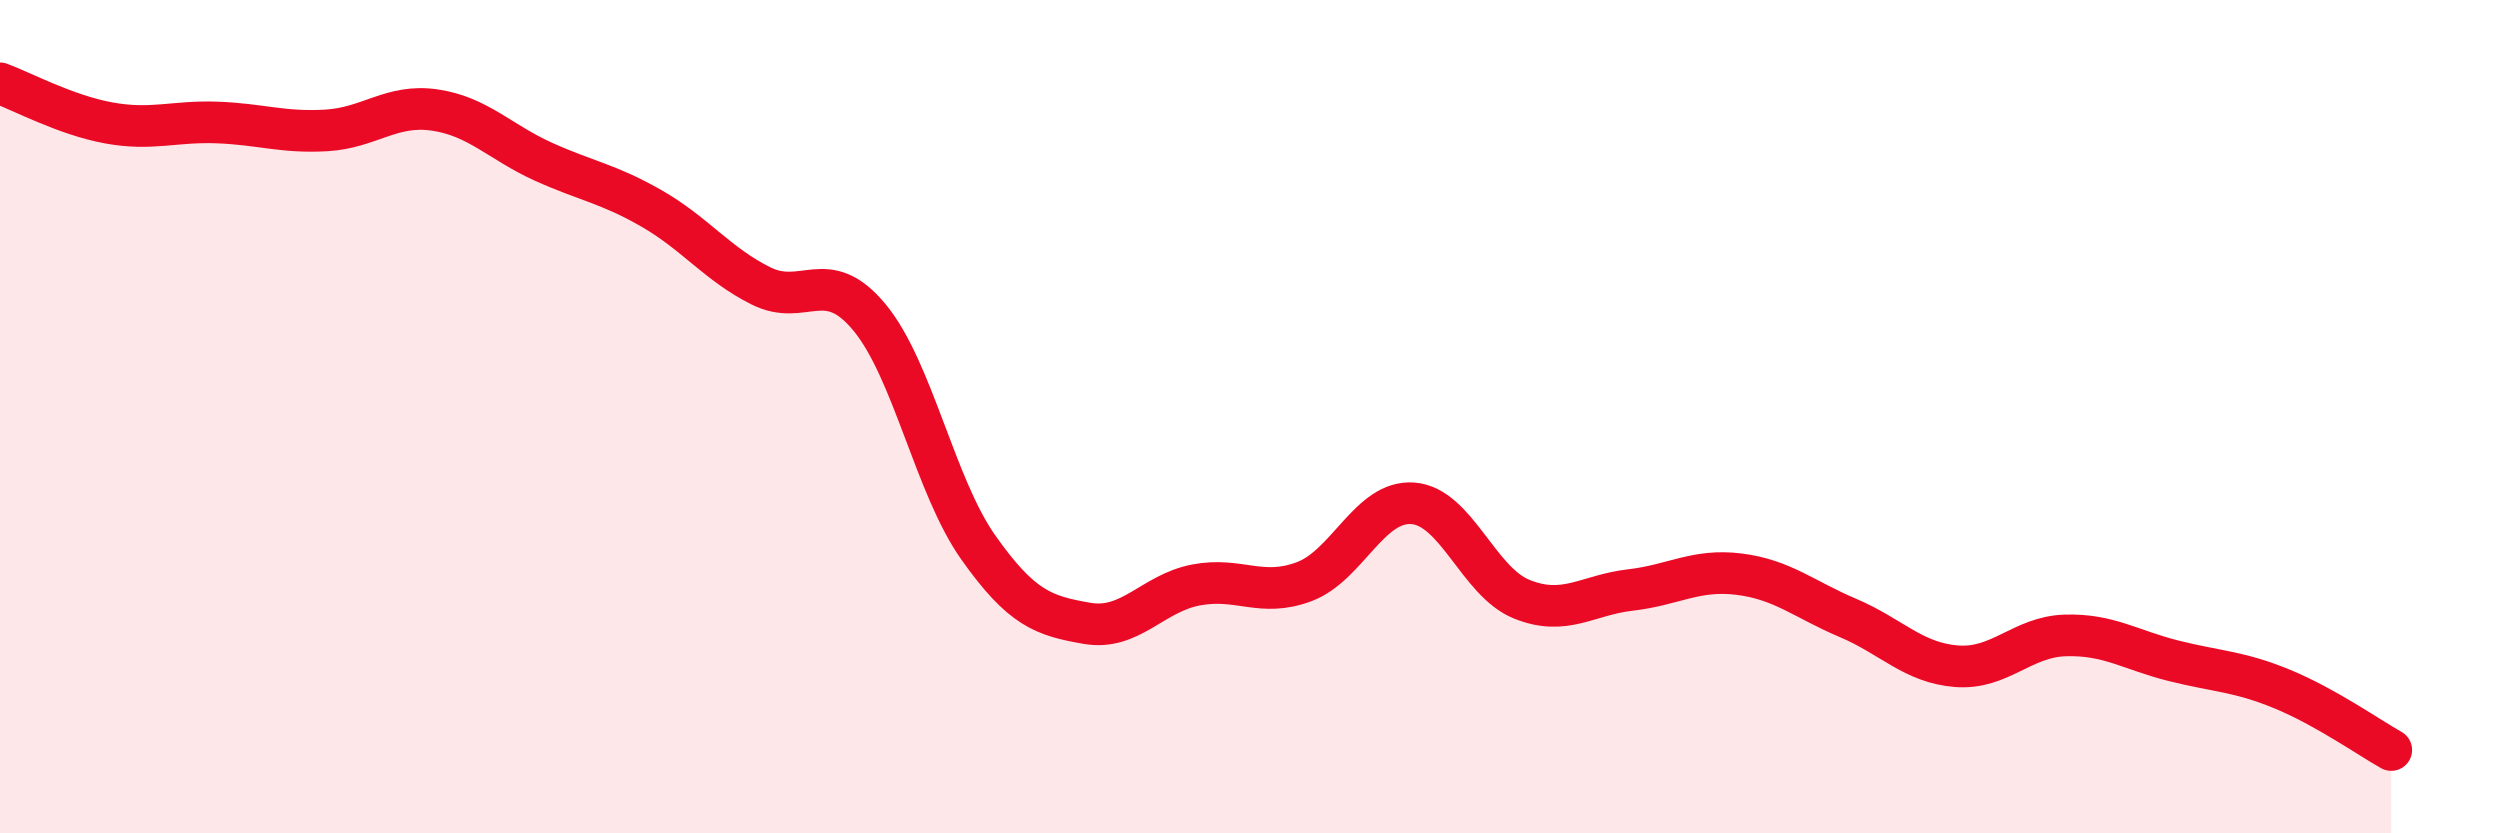 
    <svg width="60" height="20" viewBox="0 0 60 20" xmlns="http://www.w3.org/2000/svg">
      <path
        d="M 0,2 C 0.52,2.19 1.57,2.76 2.61,2.95 C 3.65,3.14 4.18,2.9 5.22,2.94 C 6.26,2.98 6.79,3.19 7.83,3.13 C 8.87,3.07 9.39,2.49 10.43,2.64 C 11.47,2.79 12,3.41 13.04,3.88 C 14.08,4.35 14.61,4.41 15.65,5.01 C 16.69,5.61 17.22,6.34 18.26,6.86 C 19.3,7.38 19.83,6.36 20.87,7.62 C 21.91,8.88 22.44,11.67 23.48,13.14 C 24.52,14.61 25.05,14.78 26.09,14.96 C 27.13,15.14 27.66,14.24 28.7,14.04 C 29.74,13.84 30.26,14.35 31.3,13.96 C 32.34,13.57 32.87,12 33.91,12.08 C 34.95,12.16 35.48,13.96 36.52,14.38 C 37.56,14.8 38.09,14.28 39.13,14.16 C 40.17,14.04 40.7,13.65 41.74,13.78 C 42.78,13.91 43.31,14.39 44.35,14.83 C 45.39,15.27 45.92,15.91 46.96,15.99 C 48,16.07 48.53,15.28 49.57,15.25 C 50.61,15.22 51.13,15.6 52.17,15.86 C 53.21,16.12 53.74,16.11 54.78,16.54 C 55.82,16.97 56.87,17.71 57.39,18L57.39 20L0 20Z"
        fill="#EB0A25"
        opacity="0.1"
        stroke-linecap="round"
        stroke-linejoin="round"
      />
      <path
        d="M 0,2 C 0.52,2.19 1.57,2.76 2.61,2.95 C 3.65,3.14 4.18,2.9 5.22,2.94 C 6.26,2.98 6.79,3.19 7.83,3.13 C 8.87,3.07 9.39,2.49 10.43,2.64 C 11.47,2.79 12,3.41 13.04,3.88 C 14.08,4.35 14.61,4.41 15.65,5.01 C 16.69,5.61 17.22,6.34 18.26,6.86 C 19.3,7.38 19.83,6.36 20.87,7.62 C 21.91,8.88 22.44,11.67 23.48,13.14 C 24.52,14.61 25.05,14.78 26.09,14.96 C 27.13,15.14 27.66,14.24 28.7,14.04 C 29.74,13.84 30.26,14.35 31.3,13.96 C 32.34,13.57 32.87,12 33.91,12.08 C 34.95,12.16 35.48,13.96 36.52,14.38 C 37.56,14.8 38.09,14.28 39.13,14.16 C 40.17,14.04 40.7,13.65 41.74,13.78 C 42.78,13.91 43.31,14.39 44.35,14.83 C 45.39,15.27 45.92,15.91 46.96,15.99 C 48,16.07 48.53,15.28 49.57,15.25 C 50.61,15.22 51.13,15.6 52.17,15.86 C 53.21,16.12 53.74,16.11 54.78,16.54 C 55.82,16.97 56.87,17.71 57.39,18"
        stroke="#EB0A25"
        stroke-width="1"
        fill="none"
        stroke-linecap="round"
        stroke-linejoin="round"
      />
    </svg>
  